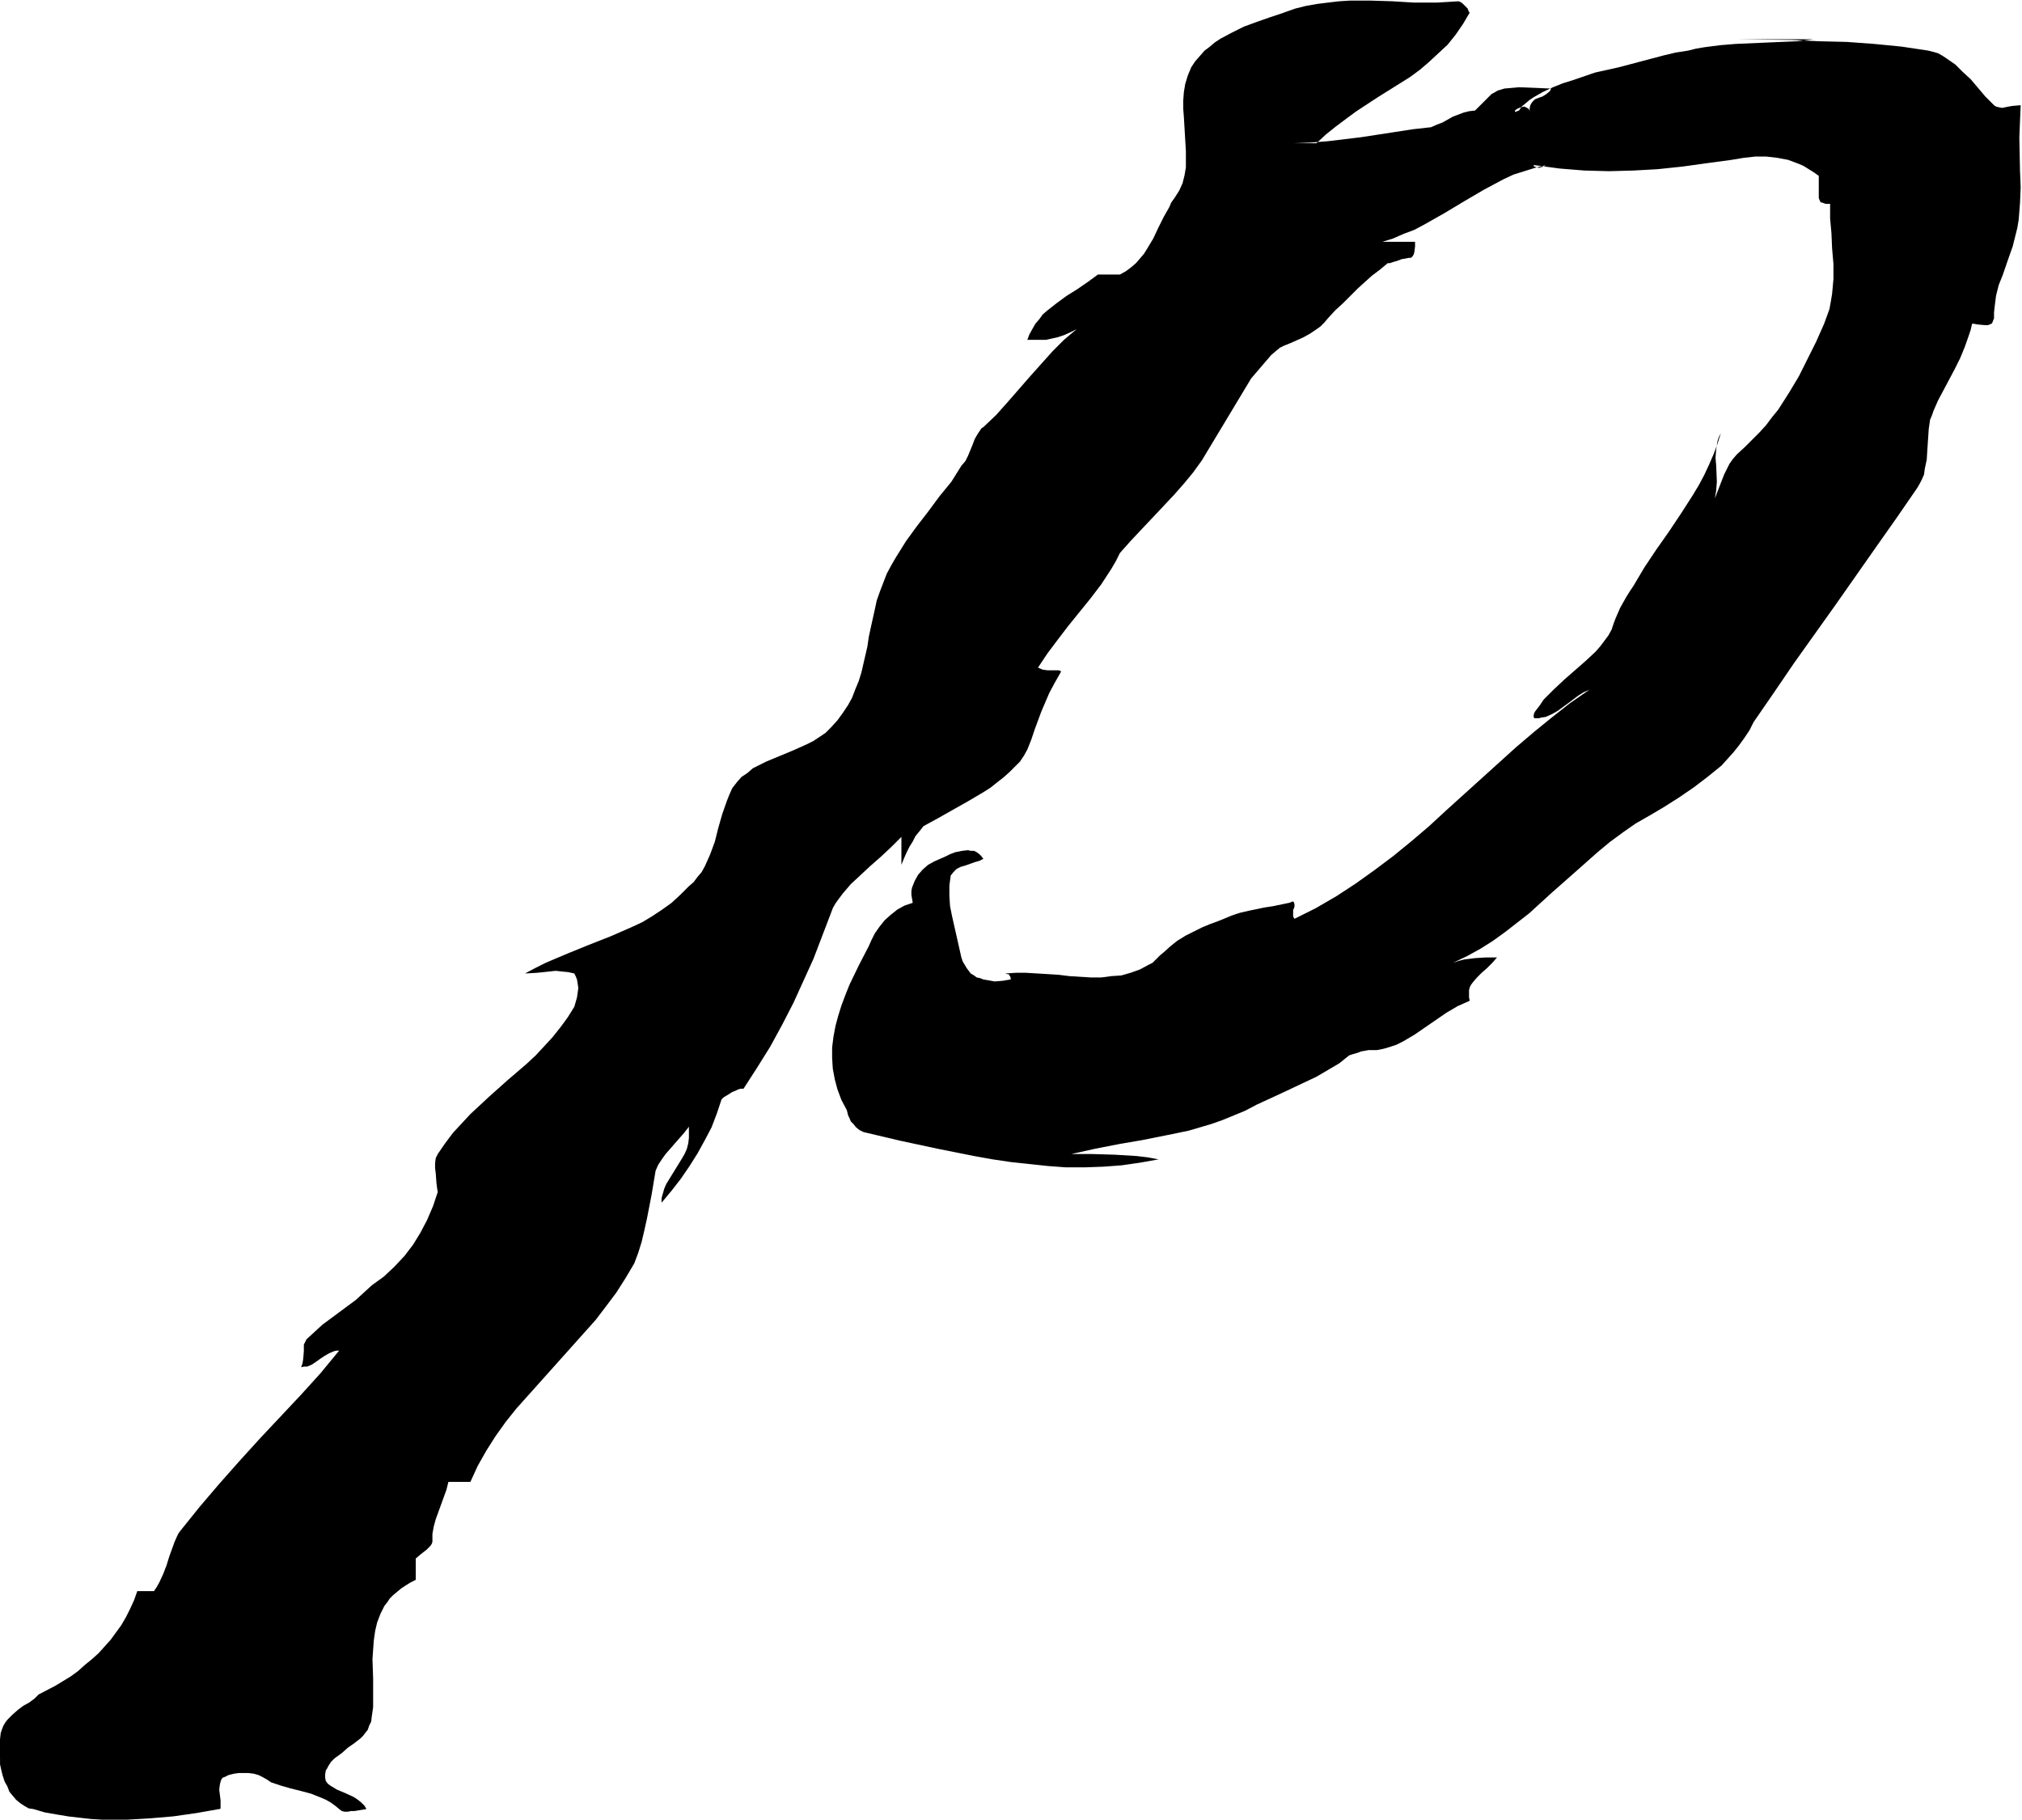 <svg xmlns="http://www.w3.org/2000/svg" fill-rule="evenodd" height="441.347" preserveAspectRatio="none" stroke-linecap="round" viewBox="0 0 3035 2731" width="490.455"><style>.brush0{fill:#fff}.pen0{stroke:#000;stroke-width:1;stroke-linejoin:round}</style><path style="stroke:none;fill:#000" d="m1927 19-21 7-20 7-19 7-18 9-17 9-9 6-7 6-8 6-7 8-7 8-6 9-5 12-4 13-2 12-1 13v12l1 13 3 51v24l-2 12-3 12-5 11-7 11-5 7-3 7-8 14-8 16-8 17-9 15-5 8-6 7-6 7-7 6-8 6-9 5h-33l-15 11-16 11-16 10-15 11-14 11-7 6-5 7-6 7-4 7-5 9-3 8h28l9-2 9-2 9-3 9-4 10-5-19 16-17 17-17 19-17 19-34 39-17 19-19 18-3 2-2 3-4 6-4 7-3 8-7 17-4 8-6 7-15 24-18 22-17 23-17 22-16 22-15 24-7 12-7 13-5 13-5 13-5 14-3 14-6 27-3 14-2 14-6 26-3 13-4 13-5 12-5 13-6 11-8 12-8 11-10 11-8 8-9 6-9 6-10 5-20 9-41 17-10 5-10 5-8 7-9 6-7 8-7 9-4 9-4 10-7 20-6 21-5 20-7 19-4 9-4 9-5 9-6 7-6 8-7 6-13 13-13 12-14 10-15 10-15 9-15 7-32 14-33 13-32 13-33 14-16 8-15 8 18-1 19-2 9-1 9 1 10 1 9 2 2 4 2 5 1 6 1 7-1 7-1 7-2 7-2 7-10 16-11 15-12 15-12 13-13 14-14 13-28 24-28 25-28 26-13 14-13 14-12 16-11 16-3 6-1 8v7l1 8 1 14 1 8 1 6-7 21-9 21-10 19-11 18-13 17-15 16-16 15-18 13-12 11-12 11-50 37-12 11-12 11-2 4-2 4v10l-1 12-1 6-2 6 4-1h5l7-3 6-4 7-5 6-4 7-4 7-3 4-1h4l-28 34-29 32-62 66-30 33-31 35-29 34-29 36-3 4-2 4-4 9-4 11-4 11-4 13-5 13-6 13-4 7-4 6h-25l-5 14-6 13-6 12-7 12-8 11-8 11-9 10-9 10-10 9-11 9-10 9-11 8-23 14-25 13-6 6-8 6-9 5-8 6-8 7-8 8-3 4-3 5-2 5-2 6-1 9-1 10v9l1 10v9l2 9 2 8 3 9 4 7 3 8 5 6 5 6 6 5 6 4 7 4 7 1 17 5 17 3 18 3 17 2 18 2 17 1h36l35-2 35-3 35-5 34-6h1l1-1v-12l-1-8-1-8 1-8 1-4 1-3 2-3 3-1 6-3 8-2 7-1h15l8 1 7 2 6 3 7 4 6 4 15 5 14 4 16 4 15 4 15 6 7 3 7 4 7 5 6 5 4 3 4 1h5l5-1h5l6-1 12-2-3-5-5-5-5-4-6-4-13-6-12-5-5-3-5-3-4-3-3-4-1-5v-5l1-6 2-3 2-4 4-6 5-5 11-8 9-8 10-7 9-7 4-4 3-4 4-5 2-6 3-6 1-8 2-14v-43l-1-29 1-14 1-14 2-14 3-13 5-13 6-12 4-5 4-6 5-5 6-5 6-5 6-4 8-5 8-4v-32l7-6 9-7 3-3 3-3 2-3 1-3v-12l2-11 3-11 4-11 8-22 4-11 3-12h33l11-24 13-23 14-22 15-21 16-20 17-19 34-38 17-19 17-19 34-38 16-21 15-20 14-22 13-22 6-16 5-16 4-17 4-18 7-36 6-36 4-9 6-9 5-7 7-8 14-16 7-8 7-9v17l-1 8-2 8-3 7-4 7-8 13-8 13-8 13-3 7-2 7-2 7v7l15-18 14-18 13-19 12-19 11-20 10-19 8-21 7-21 3-3 5-3 8-5 5-2 4-2 4-1h4l20-31 20-32 18-33 17-33 15-33 15-33 13-34 13-34 3-8 4-7 5-7 6-8 12-14 14-13 15-14 16-14 16-15 15-15v42l4-10 4-9 4-8 5-8 4-8 5-6 4-5 3-4 22-12 23-13 23-13 22-13 11-7 10-8 9-7 9-8 8-8 8-8 6-9 5-9 6-15 5-15 10-27 6-14 6-14 8-15 8-14 1-2 1-1h-1v-1l-3-1h-17l-7-1-7-3 14-21 15-20 16-21 17-21 17-21 16-21 15-23 7-12 6-12 16-18 16-17 33-35 16-17 15-17 14-17 13-18 74-123 12-14 12-14 6-7 7-6 6-5 6-3 10-4 9-4 11-5 9-5 9-6 7-5 6-6 5-6 11-12 12-11 22-22 21-19 12-9 12-10h3l3-1 3-1 4-1 8-3 6-1 5-1h3l2-2 2-3 1-4 1-8v-7h-49l16-5 16-7 16-6 15-8 30-17 30-18 29-17 15-8 15-8 15-7 16-5 16-5 16-4-3 2-4 1-3 1-4-1-3-1-1-1v-1h2l37 5 37 3 37 1 37-1 36-2 38-4 36-5 37-5 18-3 18-2h16l17 2 16 3 8 3 8 3 7 3 8 5 8 5 7 5v33l1 3 1 2 1 2h2l5 2h7v22l1 11 1 11 1 23 2 23v23l-1 11-1 11-2 12-2 11-4 11-4 11-12 27-13 26-13 26-15 25-16 25-9 11-9 12-10 11-11 11-11 11-12 11-6 7-5 7-4 8-4 8-7 18-7 18 2-12 1-13-1-24-1-12 1-13 2-12 2-6 3-6-5 16-6 16-7 16-7 15-8 15-9 15-18 28-18 27-19 27-18 27-16 27-6 9-5 8-9 16-7 16-3 8-3 9-5 9-6 8-6 8-7 8-15 14-16 14-16 14-16 15-15 15-6 9-7 9-1 2-1 3v3l1 2h7l3-1 7-1 9-4 9-5 15-11 16-12 8-5 9-4-29 20-28 22-27 22-27 23-104 94-26 24-27 23-27 22-28 21-28 20-29 19-31 18-32 16-1-2-1-1v-10l2-5v-4l-1-3-1-1h-1l-2 1-3 1-24 5-13 2-24 5-13 3-12 4-12 5-10 4-11 4-12 5-12 6-12 6-13 8-10 8-10 9-6 5-6 6-5 5-6 3-13 7-14 5-14 4-15 1-15 2h-16l-32-2-16-2-16-1-33-2h-15l-16 1 3 1h2l1 2 1 1 1 3v2l-12 2-12 1-11-2-6-1-5-2-5-1-4-3-5-3-3-4-3-4-3-5-3-5-2-6-14-62-3-15-1-15v-16l2-15 4-5 5-5 6-3 7-2 14-5 7-2 6-3-3-4-3-3-4-3-4-2h-5l-4-1-9 1-10 2-8 3-8 4-7 3-9 4-9 5-8 7-7 8-5 9-2 5-2 5-1 5v6l1 6 1 6-6 2-6 2-11 6-10 8-9 8-8 10-7 10-5 10-4 9-15 29-14 29-6 15-6 16-5 16-4 15-3 16-2 16v16l1 16 3 16 4 15 6 16 8 15 1 4 1 4 2 4 2 5 4 4 4 5 5 4 6 3 55 13 56 12 55 11 28 5 27 4 28 3 28 3 27 2h28l28-1 27-2 28-4 28-5-16-3-17-2-33-2-34-1h-31l36-8 36-7 35-6 35-7 34-7 17-5 17-5 17-6 17-7 17-7 17-9 37-17 36-17 17-8 17-10 17-10 15-12 6-2 7-2 5-2 6-1 5-1h13l10-2 10-3 9-3 10-5 17-10 16-11 16-11 16-11 17-10 9-4 9-4-1-5v-11l1-4 2-4 3-4 6-7 7-7 8-7 8-8 7-8h-17l-16 1-8 1-8 1-8 2-9 3 21-10 20-11 19-12 18-13 18-14 18-14 34-31 34-30 35-31 18-15 19-14 20-14 21-12 22-13 22-14 22-15 21-16 21-17 9-10 9-10 8-10 8-11 8-12 6-12 31-45 30-44 62-87 61-87 31-44 31-45 4-7 3-6 3-7 1-8 3-14 1-16 1-15 1-15 2-14 3-7 2-6 7-16 8-15 17-32 8-16 7-17 6-17 3-9 2-9h3l5 1 11 1h5l5-2 1-1 1-2 1-3 1-2v-9l1-9 2-16 4-16 6-15 10-29 5-14 4-16 3-12 2-12 2-25 1-24-1-25-1-49 1-25 1-24-12 1-6 1-5 1-5 1-5-1-4-1-3-2-13-13-22-26-12-11-11-11-13-9-6-4-7-4-7-2-8-2-40-6-41-4-41-3-42-1-41-2-82-1h-41 156l-24 3-24 1-46 2-23 1-24 2-23 3-12 2-12 3-19 3-17 4-34 9-34 9-18 4-18 4-32 11-16 5-15 6-15 7-14 8-6 4-6 5-6 5-4 6-3 1-2 1h-1v-2l1-1 3-2 5-2 5-1 2 1 2 1 2 1 2 3v-4l1-4 1-2 2-3 4-4 5-2 6-2 5-3 5-4 2-2 1-3-24-1-24-1-11 1-11 1-10 3-5 3-4 2-13 13-12 12-9 1-8 2-8 3-8 3-16 9-8 3-9 4-27 3-26 4-52 8-25 3-25 3-25 2-25 1h33l14-13 15-12 16-12 15-11 32-21 32-20 16-10 15-11 14-12 14-13 14-13 12-15 11-16 10-17-1-1-1-2-1-3-3-3-5-5-3-2-3-1-16 1-17 1h-33l-33-2-32-1h-32l-16 1-17 2-16 2-17 3-16 4-17 6z"/></svg>
